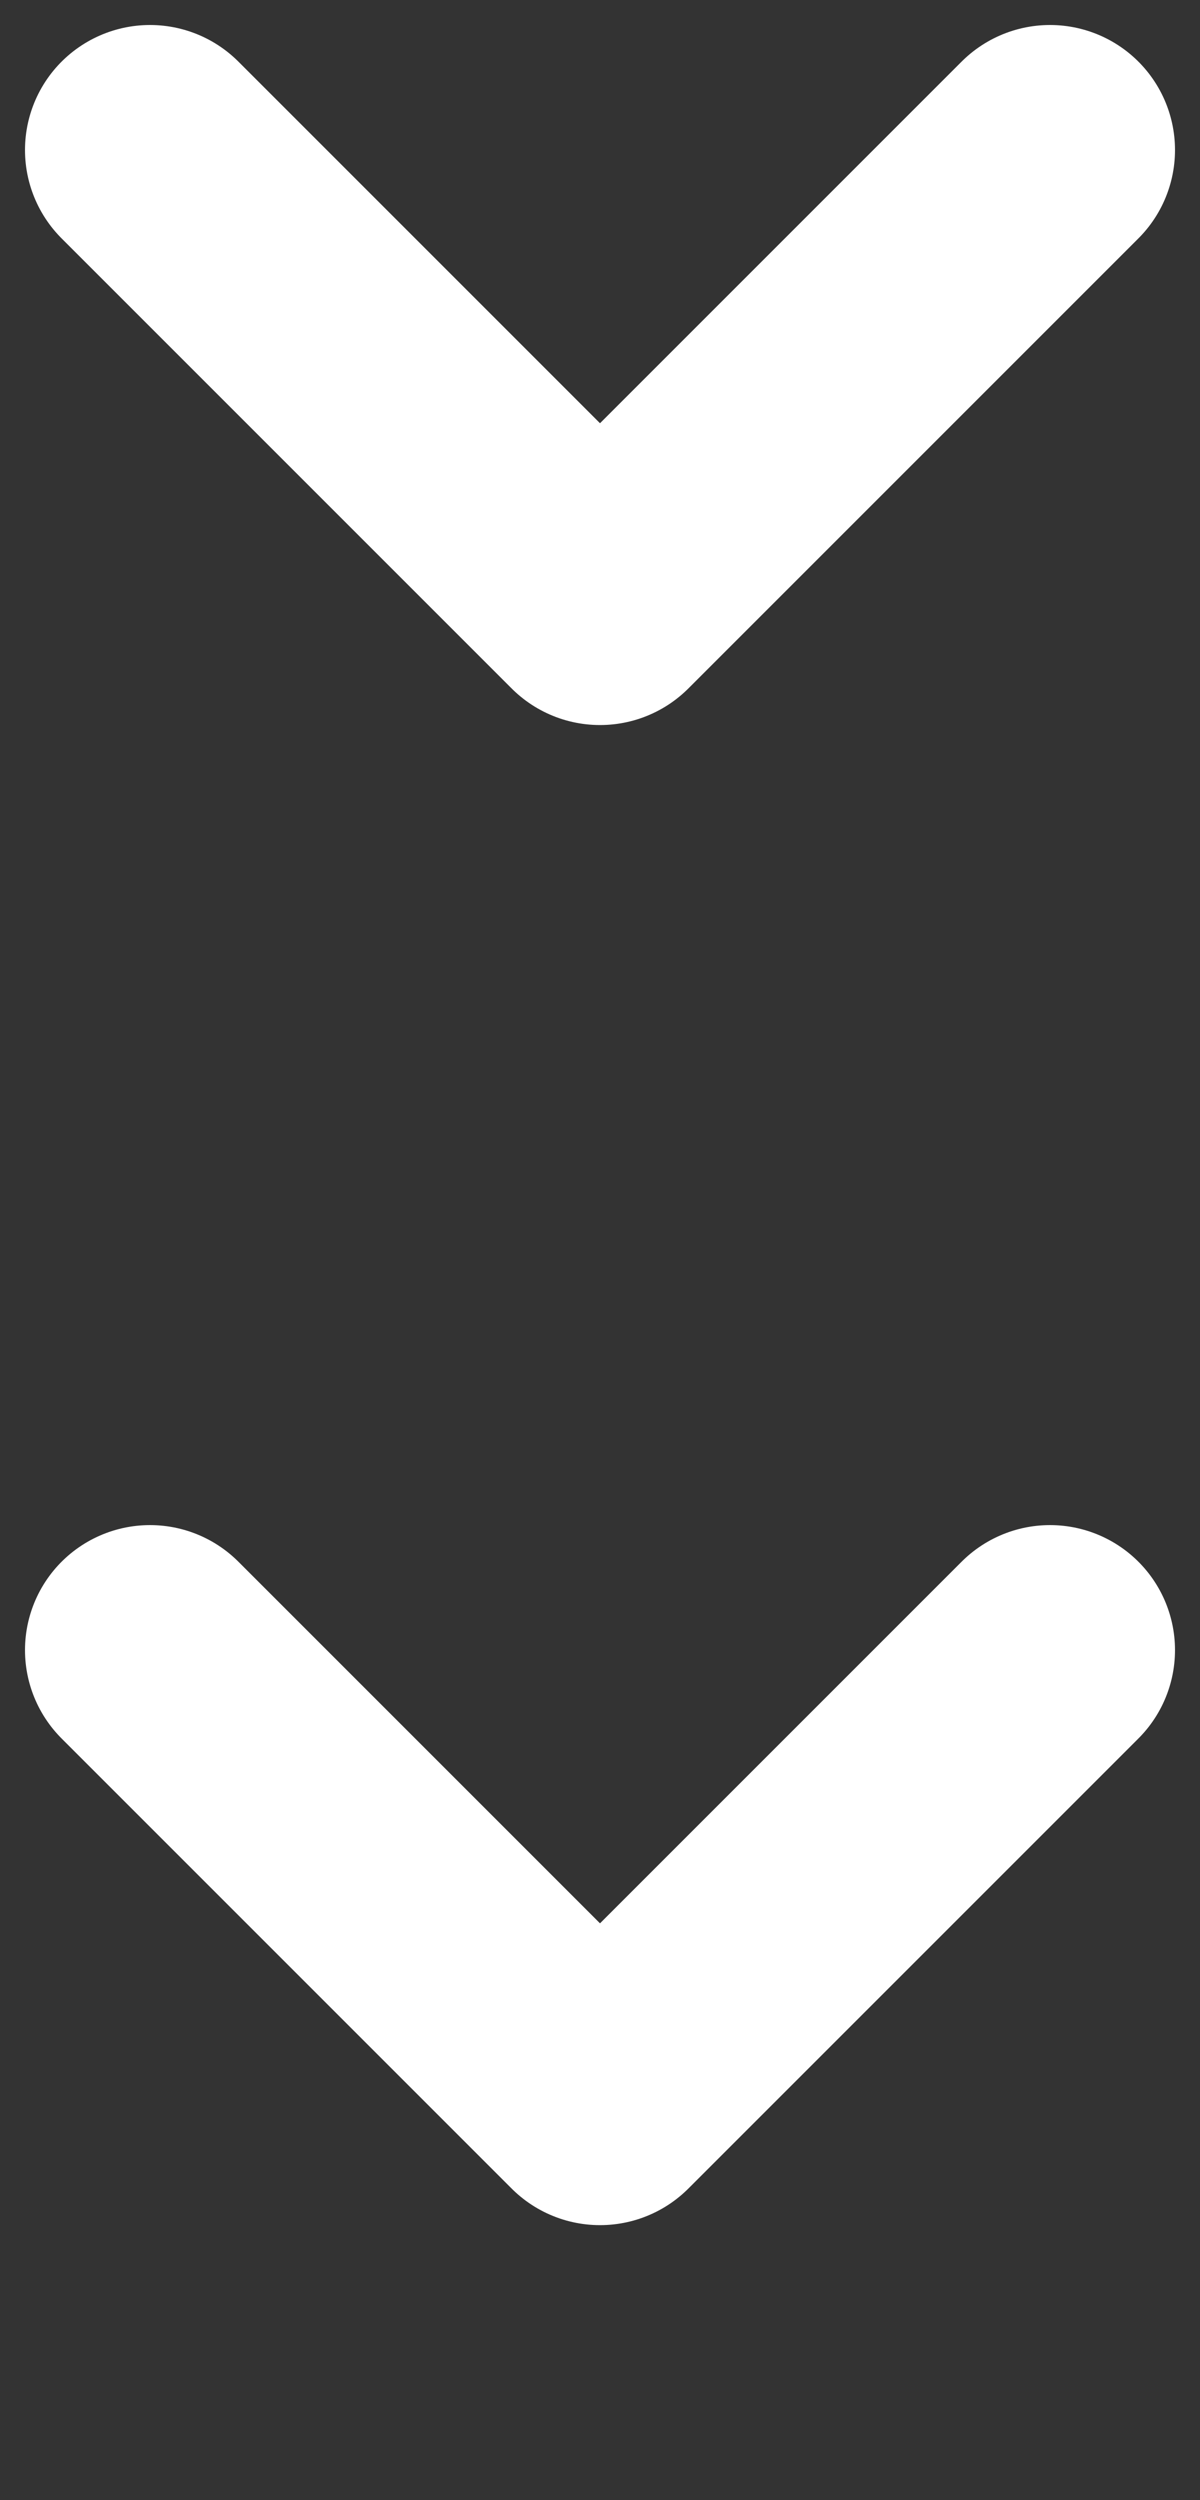 
<!DOCTYPE svg PUBLIC "-//W3C//DTD SVG 1.1//EN" "http://www.w3.org/Graphics/SVG/1.1/DTD/svg11.dtd"> 
<svg width="24" height="50" xmlns="http://www.w3.org/2000/svg" xmlns:svg="http://www.w3.org/2000/svg" xmlns:xlink="http://www.w3.org/1999/xlink" >
  <rect width="100%" height="100%" fill="#333333" stroke="none"/>
  <defs>
     <polyline id="down-arrow" points="0,0 9,9 18,0" style="stroke-width:5; stroke-linejoin:round; stroke-linecap:round; fill:none; stroke:white;"/>
  </defs>

  <use xlink:href="#down-arrow" x="3" y="3">
    <animate id="showArrow" attributeName="opacity" from="0" to="1" dur="250ms" end="250ms;moveArrow.end+2250ms" begin="0; moveArrow.end + 2s" />
    <animate id="moveArrow" attributeType="XML" attributeName="y" from="3" to="33" dur="500ms" end="showArrow.end+500ms" begin="showArrow.end" />
    <animate attributeName="opacity" from="1" to="0" begin="showArrow.end" dur="500ms" fill="freeze" />
  </use>
  <use xlink:href="#down-arrow" x="3" y="33" />
</svg>